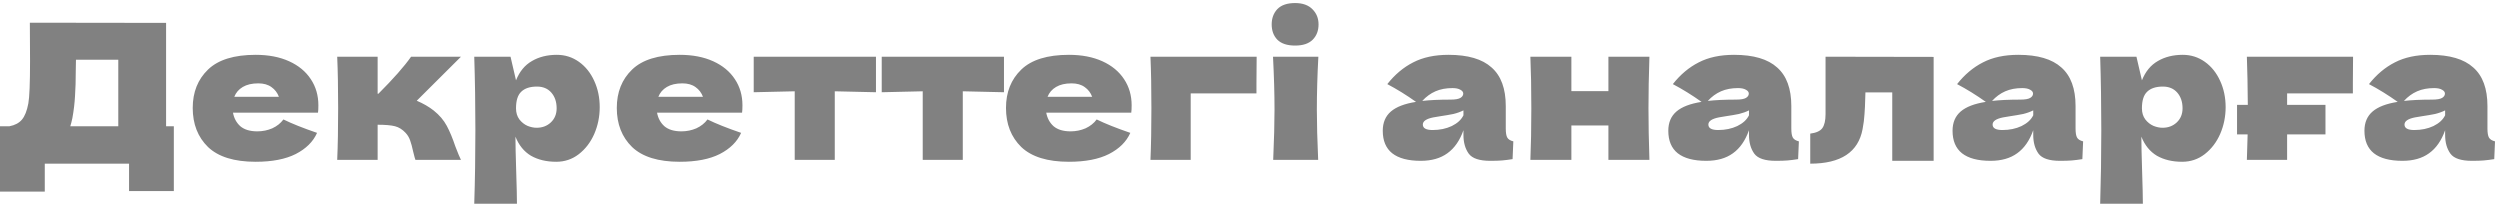 <?xml version="1.0" encoding="UTF-8"?> <svg xmlns="http://www.w3.org/2000/svg" width="344" height="29" viewBox="0 0 344 29" fill="none"> <path d="M22.854 17.372H23.92V26.29H17.758V22.52H6.162V26.368H0V17.372H1.3C2.045 17.233 2.617 16.93 3.016 16.462C3.415 15.994 3.709 15.249 3.9 14.226C4.056 13.377 4.134 11.444 4.134 8.428L4.108 3.124L22.854 3.15V17.372ZM9.958 16.254C9.854 16.739 9.759 17.112 9.672 17.372H16.276V8.22H10.452L10.426 9.728C10.426 11.045 10.391 12.207 10.322 13.212C10.27 14.2 10.149 15.214 9.958 16.254ZM40.533 15.5H32.057C32.196 16.263 32.534 16.887 33.071 17.372C33.626 17.84 34.406 18.074 35.411 18.074C36.139 18.074 36.824 17.935 37.465 17.658C38.106 17.363 38.618 16.956 38.999 16.436C40.16 17.008 41.703 17.623 43.627 18.282C43.09 19.495 42.11 20.466 40.689 21.194C39.285 21.905 37.448 22.26 35.177 22.26C32.23 22.26 30.046 21.584 28.625 20.232C27.221 18.863 26.519 17.069 26.519 14.85C26.519 12.683 27.221 10.924 28.625 9.572C30.029 8.22 32.213 7.544 35.177 7.544C36.945 7.544 38.479 7.839 39.779 8.428C41.079 9.017 42.076 9.841 42.769 10.898C43.462 11.938 43.809 13.134 43.809 14.486C43.809 14.937 43.792 15.275 43.757 15.5H40.533ZM35.541 11.47C34.674 11.47 33.964 11.635 33.409 11.964C32.854 12.293 32.464 12.744 32.239 13.316H38.375C38.167 12.761 37.829 12.319 37.361 11.99C36.893 11.643 36.286 11.47 35.541 11.47ZM59.685 15.214C60.465 15.838 61.063 16.54 61.479 17.32C61.895 18.1 62.285 19.036 62.649 20.128C63.013 21.081 63.273 21.705 63.429 22H57.163C57.111 21.879 57.007 21.497 56.851 20.856C56.712 20.215 56.574 19.703 56.435 19.322C56.296 18.923 56.088 18.577 55.811 18.282C55.377 17.814 54.892 17.511 54.355 17.372C53.818 17.233 53.02 17.164 51.963 17.164V22H46.399C46.486 20.024 46.529 17.658 46.529 14.902C46.529 12.146 46.486 9.78 46.399 7.804H51.963V12.9H52.067C54.13 10.837 55.629 9.139 56.565 7.804H63.429L57.345 13.862C58.246 14.243 59.026 14.694 59.685 15.214ZM76.619 7.544C77.746 7.544 78.76 7.865 79.661 8.506C80.562 9.147 81.264 10.023 81.767 11.132C82.27 12.224 82.521 13.429 82.521 14.746C82.521 16.046 82.27 17.277 81.767 18.438C81.264 19.582 80.554 20.509 79.635 21.22C78.734 21.913 77.702 22.26 76.541 22.26C75.189 22.26 74.028 21.983 73.057 21.428C72.104 20.856 71.393 19.981 70.925 18.802C70.925 19.79 70.96 21.376 71.029 23.56C71.098 25.675 71.133 27.165 71.133 28.032H65.257C65.361 24.808 65.413 21.437 65.413 17.918C65.413 14.399 65.361 11.028 65.257 7.804H70.249L71.003 11.054C71.488 9.841 72.216 8.957 73.187 8.402C74.158 7.83 75.302 7.544 76.619 7.544ZM73.837 17.58C74.617 17.58 75.267 17.337 75.787 16.852C76.324 16.349 76.593 15.699 76.593 14.902C76.593 14.018 76.35 13.299 75.865 12.744C75.38 12.189 74.721 11.912 73.889 11.912C72.936 11.912 72.216 12.146 71.731 12.614C71.246 13.065 71.003 13.827 71.003 14.902C71.003 15.509 71.159 16.02 71.471 16.436C71.783 16.835 72.156 17.129 72.589 17.32C73.022 17.493 73.438 17.58 73.837 17.58ZM98.885 15.5H90.409C90.547 16.263 90.885 16.887 91.423 17.372C91.977 17.84 92.757 18.074 93.763 18.074C94.491 18.074 95.175 17.935 95.817 17.658C96.458 17.363 96.969 16.956 97.351 16.436C98.512 17.008 100.055 17.623 101.979 18.282C101.441 19.495 100.462 20.466 99.041 21.194C97.637 21.905 95.799 22.26 93.529 22.26C90.582 22.26 88.398 21.584 86.977 20.232C85.573 18.863 84.871 17.069 84.871 14.85C84.871 12.683 85.573 10.924 86.977 9.572C88.381 8.22 90.565 7.544 93.529 7.544C95.297 7.544 96.831 7.839 98.131 8.428C99.431 9.017 100.427 9.841 101.121 10.898C101.814 11.938 102.161 13.134 102.161 14.486C102.161 14.937 102.143 15.275 102.109 15.5H98.885ZM93.893 11.47C93.026 11.47 92.315 11.635 91.761 11.964C91.206 12.293 90.816 12.744 90.591 13.316H96.727C96.519 12.761 96.181 12.319 95.713 11.99C95.245 11.643 94.638 11.47 93.893 11.47ZM120.533 12.692C117.933 12.623 116.043 12.579 114.865 12.562V22H109.353V12.562C108.191 12.579 106.311 12.623 103.711 12.692V7.804H120.533V12.692ZM138.147 12.692C135.547 12.623 133.657 12.579 132.479 12.562V22H126.967V12.562C125.805 12.579 123.925 12.623 121.325 12.692V7.804H138.147V12.692ZM152.438 15.5H143.962C144.1 16.263 144.438 16.887 144.976 17.372C145.53 17.84 146.31 18.074 147.316 18.074C148.044 18.074 148.728 17.935 149.37 17.658C150.011 17.363 150.522 16.956 150.904 16.436C152.065 17.008 153.608 17.623 155.532 18.282C154.994 19.495 154.015 20.466 152.594 21.194C151.19 21.905 149.352 22.26 147.082 22.26C144.135 22.26 141.951 21.584 140.53 20.232C139.126 18.863 138.424 17.069 138.424 14.85C138.424 12.683 139.126 10.924 140.53 9.572C141.934 8.22 144.118 7.544 147.082 7.544C148.85 7.544 150.384 7.839 151.684 8.428C152.984 9.017 153.98 9.841 154.674 10.898C155.367 11.938 155.714 13.134 155.714 14.486C155.714 14.937 155.696 15.275 155.662 15.5H152.438ZM147.446 11.47C146.579 11.47 145.868 11.635 145.314 11.964C144.759 12.293 144.369 12.744 144.144 13.316H150.28C150.072 12.761 149.734 12.319 149.266 11.99C148.798 11.643 148.191 11.47 147.446 11.47ZM163.841 22H158.303C158.39 20.007 158.433 17.641 158.433 14.902C158.433 12.146 158.39 9.78 158.303 7.804H172.915C172.898 8.411 172.889 9.624 172.889 11.444V12.848H163.841V22ZM178.208 6.27C177.116 6.27 176.301 6.001 175.764 5.464C175.244 4.927 174.984 4.225 174.984 3.358C174.984 2.509 175.244 1.807 175.764 1.252C176.301 0.697 177.116 0.42 178.208 0.42C179.248 0.42 180.045 0.706 180.6 1.278C181.155 1.833 181.432 2.526 181.432 3.358C181.432 4.225 181.163 4.927 180.626 5.464C180.089 6.001 179.283 6.27 178.208 6.27ZM175.192 22C175.313 19.209 175.374 16.904 175.374 15.084C175.374 12.917 175.305 10.491 175.166 7.804H181.406C181.267 10.387 181.198 12.813 181.198 15.084C181.198 16.991 181.259 19.296 181.38 22H175.192ZM207.194 17.684C207.194 18.273 207.264 18.689 207.402 18.932C207.541 19.175 207.818 19.348 208.234 19.452L208.13 21.896C207.576 21.983 207.09 22.043 206.674 22.078C206.276 22.113 205.738 22.13 205.062 22.13C203.572 22.13 202.584 21.801 202.098 21.142C201.613 20.466 201.37 19.608 201.37 18.568V17.918C200.868 19.339 200.131 20.397 199.16 21.09C198.207 21.783 196.985 22.13 195.494 22.13C193.761 22.13 192.452 21.783 191.568 21.09C190.702 20.397 190.268 19.365 190.268 17.996C190.268 16.869 190.641 15.985 191.386 15.344C192.132 14.703 193.284 14.261 194.844 14.018C193.527 13.082 192.21 12.267 190.892 11.574C191.932 10.257 193.12 9.26 194.454 8.584C195.789 7.891 197.41 7.544 199.316 7.544C201.986 7.544 203.962 8.125 205.244 9.286C206.544 10.43 207.194 12.198 207.194 14.59V17.684ZM199.862 12.12C198.978 12.12 198.198 12.267 197.522 12.562C196.846 12.857 196.24 13.299 195.702 13.888C196.742 13.767 198.042 13.706 199.602 13.706C200.244 13.706 200.694 13.628 200.954 13.472C201.214 13.316 201.344 13.117 201.344 12.874C201.344 12.666 201.214 12.493 200.954 12.354C200.694 12.198 200.33 12.12 199.862 12.12ZM197.132 17.892C198.103 17.892 198.978 17.71 199.758 17.346C200.538 16.965 201.076 16.471 201.37 15.864V15.188C200.954 15.396 200.495 15.561 199.992 15.682C199.49 15.786 198.883 15.89 198.172 15.994L197.236 16.15C196.266 16.341 195.78 16.67 195.78 17.138C195.78 17.641 196.231 17.892 197.132 17.892ZM226.96 7.804C226.873 10.439 226.83 12.805 226.83 14.902C226.83 16.999 226.873 19.365 226.96 22H221.318V17.268H216.222V22H210.58C210.666 20.024 210.71 17.658 210.71 14.902C210.71 12.146 210.666 9.78 210.58 7.804H216.222V12.536H221.318V7.804H226.96ZM246.485 17.684C246.485 18.273 246.554 18.689 246.693 18.932C246.831 19.175 247.109 19.348 247.525 19.452L247.421 21.896C246.866 21.983 246.381 22.043 245.965 22.078C245.566 22.113 245.029 22.13 244.353 22.13C242.862 22.13 241.874 21.801 241.389 21.142C240.903 20.466 240.661 19.608 240.661 18.568V17.918C240.158 19.339 239.421 20.397 238.451 21.09C237.497 21.783 236.275 22.13 234.785 22.13C233.051 22.13 231.743 21.783 230.859 21.09C229.992 20.397 229.559 19.365 229.559 17.996C229.559 16.869 229.931 15.985 230.677 15.344C231.422 14.703 232.575 14.261 234.135 14.018C232.817 13.082 231.5 12.267 230.183 11.574C231.223 10.257 232.41 9.26 233.745 8.584C235.079 7.891 236.7 7.544 238.607 7.544C241.276 7.544 243.252 8.125 244.535 9.286C245.835 10.43 246.485 12.198 246.485 14.59V17.684ZM239.153 12.12C238.269 12.12 237.489 12.267 236.813 12.562C236.137 12.857 235.53 13.299 234.993 13.888C236.033 13.767 237.333 13.706 238.893 13.706C239.534 13.706 239.985 13.628 240.245 13.472C240.505 13.316 240.635 13.117 240.635 12.874C240.635 12.666 240.505 12.493 240.245 12.354C239.985 12.198 239.621 12.12 239.153 12.12ZM236.423 17.892C237.393 17.892 238.269 17.71 239.049 17.346C239.829 16.965 240.366 16.471 240.661 15.864V15.188C240.245 15.396 239.785 15.561 239.283 15.682C238.78 15.786 238.173 15.89 237.463 15.994L236.527 16.15C235.556 16.341 235.071 16.67 235.071 17.138C235.071 17.641 235.521 17.892 236.423 17.892ZM266.068 22.13H260.374V12.718H256.682L256.656 13.524C256.639 14.356 256.604 15.093 256.552 15.734C256.517 16.358 256.431 17.034 256.292 17.762C255.703 20.934 253.302 22.52 249.09 22.52V18.386C249.905 18.282 250.459 18.031 250.754 17.632C251.049 17.216 251.196 16.575 251.196 15.708V7.804L266.068 7.83V22.13ZM285.597 17.684C285.597 18.273 285.667 18.689 285.805 18.932C285.944 19.175 286.221 19.348 286.637 19.452L286.533 21.896C285.979 21.983 285.493 22.043 285.077 22.078C284.679 22.113 284.141 22.13 283.465 22.13C281.975 22.13 280.987 21.801 280.501 21.142C280.016 20.466 279.773 19.608 279.773 18.568V17.918C279.271 19.339 278.534 20.397 277.563 21.09C276.61 21.783 275.388 22.13 273.897 22.13C272.164 22.13 270.855 21.783 269.971 21.09C269.105 20.397 268.671 19.365 268.671 17.996C268.671 16.869 269.044 15.985 269.789 15.344C270.535 14.703 271.687 14.261 273.247 14.018C271.93 13.082 270.613 12.267 269.295 11.574C270.335 10.257 271.523 9.26 272.857 8.584C274.192 7.891 275.813 7.544 277.719 7.544C280.389 7.544 282.365 8.125 283.647 9.286C284.947 10.43 285.597 12.198 285.597 14.59V17.684ZM278.265 12.12C277.381 12.12 276.601 12.267 275.925 12.562C275.249 12.857 274.643 13.299 274.105 13.888C275.145 13.767 276.445 13.706 278.005 13.706C278.647 13.706 279.097 13.628 279.357 13.472C279.617 13.316 279.747 13.117 279.747 12.874C279.747 12.666 279.617 12.493 279.357 12.354C279.097 12.198 278.733 12.12 278.265 12.12ZM275.535 17.892C276.506 17.892 277.381 17.71 278.161 17.346C278.941 16.965 279.479 16.471 279.773 15.864V15.188C279.357 15.396 278.898 15.561 278.395 15.682C277.893 15.786 277.286 15.89 276.575 15.994L275.639 16.15C274.669 16.341 274.183 16.67 274.183 17.138C274.183 17.641 274.634 17.892 275.535 17.892ZM300.345 7.544C301.472 7.544 302.486 7.865 303.387 8.506C304.288 9.147 304.99 10.023 305.493 11.132C305.996 12.224 306.247 13.429 306.247 14.746C306.247 16.046 305.996 17.277 305.493 18.438C304.99 19.582 304.28 20.509 303.361 21.22C302.46 21.913 301.428 22.26 300.267 22.26C298.915 22.26 297.754 21.983 296.783 21.428C295.83 20.856 295.119 19.981 294.651 18.802C294.651 19.79 294.686 21.376 294.755 23.56C294.824 25.675 294.859 27.165 294.859 28.032H288.983C289.087 24.808 289.139 21.437 289.139 17.918C289.139 14.399 289.087 11.028 288.983 7.804H293.975L294.729 11.054C295.214 9.841 295.942 8.957 296.913 8.402C297.884 7.83 299.028 7.544 300.345 7.544ZM297.563 17.58C298.343 17.58 298.993 17.337 299.513 16.852C300.05 16.349 300.319 15.699 300.319 14.902C300.319 14.018 300.076 13.299 299.591 12.744C299.106 12.189 298.447 11.912 297.615 11.912C296.662 11.912 295.942 12.146 295.457 12.614C294.972 13.065 294.729 13.827 294.729 14.902C294.729 15.509 294.885 16.02 295.197 16.436C295.509 16.835 295.882 17.129 296.315 17.32C296.748 17.493 297.164 17.58 297.563 17.58ZM314.707 22H309.169C309.203 20.943 309.238 19.773 309.273 18.49H307.817V14.434H309.299C309.281 11.886 309.238 9.676 309.169 7.804H323.781C323.763 8.411 323.755 9.624 323.755 11.444V12.848H314.707V14.434H319.985V18.49H314.707V22ZM342.273 17.684C342.273 18.273 342.343 18.689 342.481 18.932C342.62 19.175 342.897 19.348 343.313 19.452L343.209 21.896C342.655 21.983 342.169 22.043 341.753 22.078C341.355 22.113 340.817 22.13 340.141 22.13C338.651 22.13 337.663 21.801 337.177 21.142C336.692 20.466 336.449 19.608 336.449 18.568V17.918C335.947 19.339 335.21 20.397 334.239 21.09C333.286 21.783 332.064 22.13 330.573 22.13C328.84 22.13 327.531 21.783 326.647 21.09C325.781 20.397 325.347 19.365 325.347 17.996C325.347 16.869 325.72 15.985 326.465 15.344C327.211 14.703 328.363 14.261 329.923 14.018C328.606 13.082 327.289 12.267 325.971 11.574C327.011 10.257 328.199 9.26 329.533 8.584C330.868 7.891 332.489 7.544 334.395 7.544C337.065 7.544 339.041 8.125 340.323 9.286C341.623 10.43 342.273 12.198 342.273 14.59V17.684ZM334.941 12.12C334.057 12.12 333.277 12.267 332.601 12.562C331.925 12.857 331.319 13.299 330.781 13.888C331.821 13.767 333.121 13.706 334.681 13.706C335.323 13.706 335.773 13.628 336.033 13.472C336.293 13.316 336.423 13.117 336.423 12.874C336.423 12.666 336.293 12.493 336.033 12.354C335.773 12.198 335.409 12.12 334.941 12.12ZM332.211 17.892C333.182 17.892 334.057 17.71 334.837 17.346C335.617 16.965 336.155 16.471 336.449 15.864V15.188C336.033 15.396 335.574 15.561 335.071 15.682C334.569 15.786 333.962 15.89 333.251 15.994L332.315 16.15C331.345 16.341 330.859 16.67 330.859 17.138C330.859 17.641 331.31 17.892 332.211 17.892Z" fill="#818181"></path> </svg> 